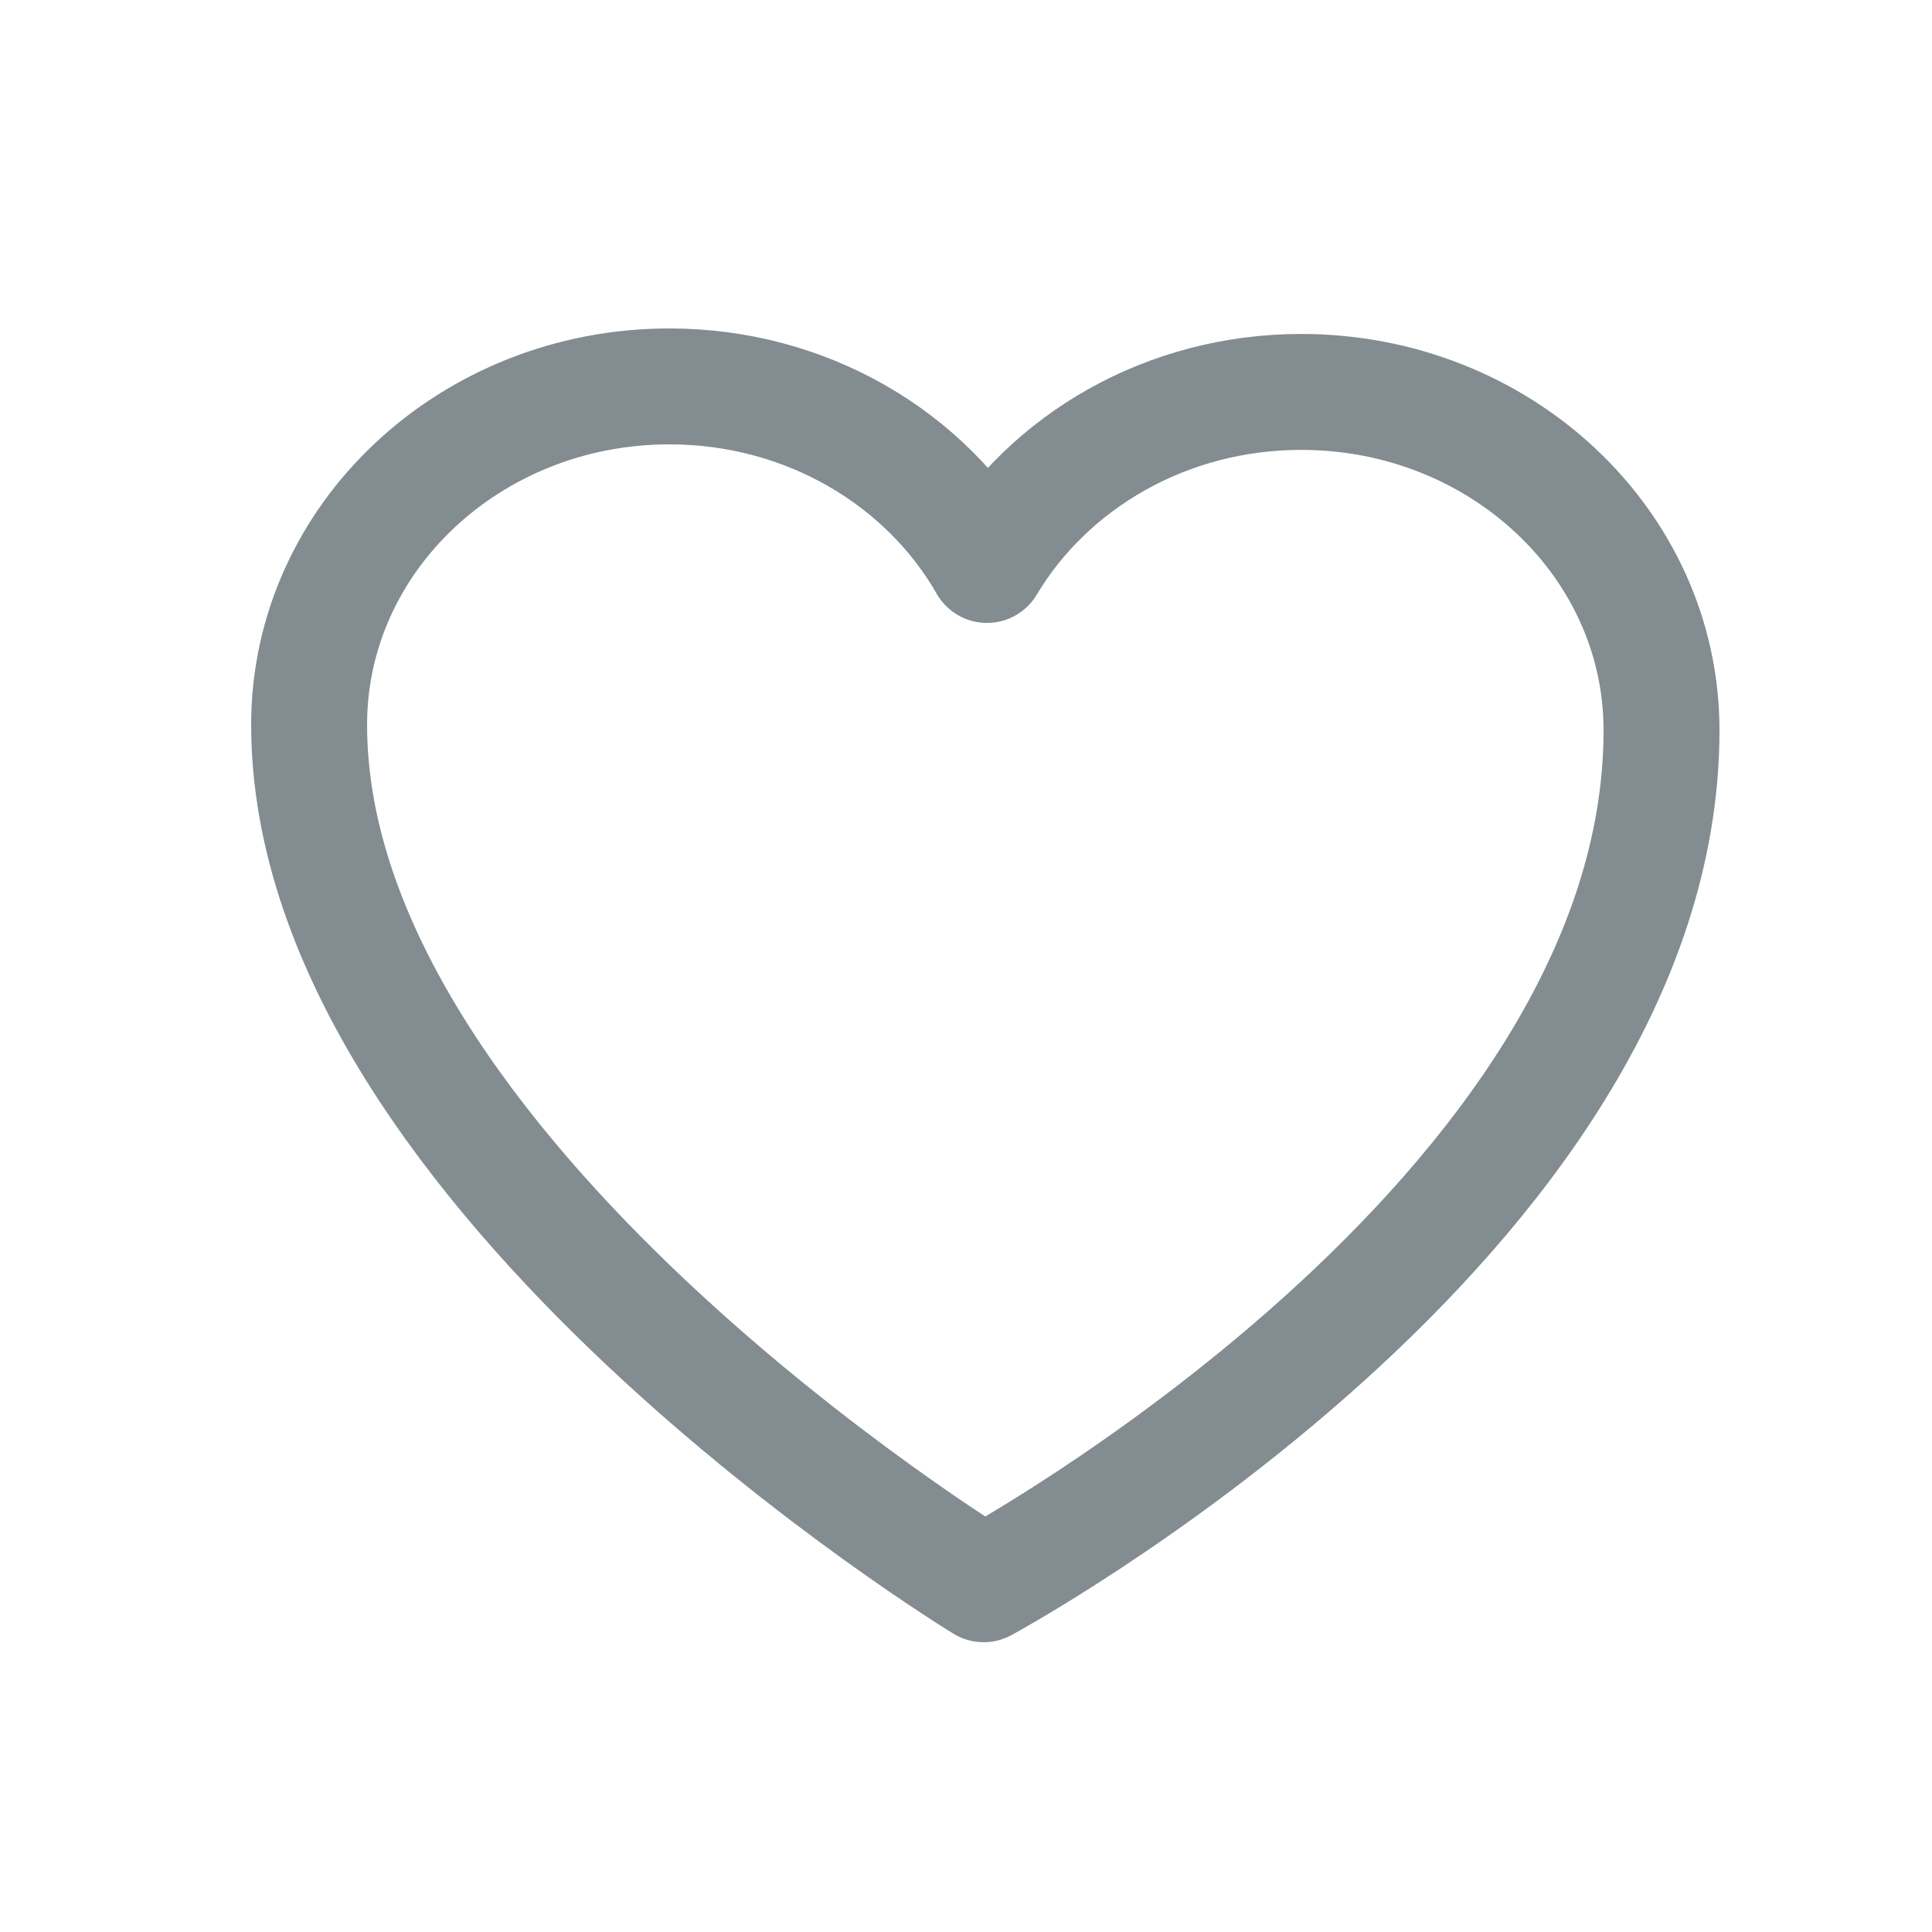 <svg width="50" height="50" viewBox="0 0 50 50" fill="none" xmlns="http://www.w3.org/2000/svg">
<path d="M33.677 10.143C30.183 10.143 27.138 11.949 25.543 14.621C23.972 11.871 20.881 10 17.323 10C12.175 10 8 13.921 8 18.755C8 30.38 25.457 41 25.457 41C25.457 41 43 31.528 43 18.898C43 14.064 38.825 10.143 33.677 10.143Z" stroke="#838C90" stroke-width="3" stroke-linejoin="round"/>
</svg>
